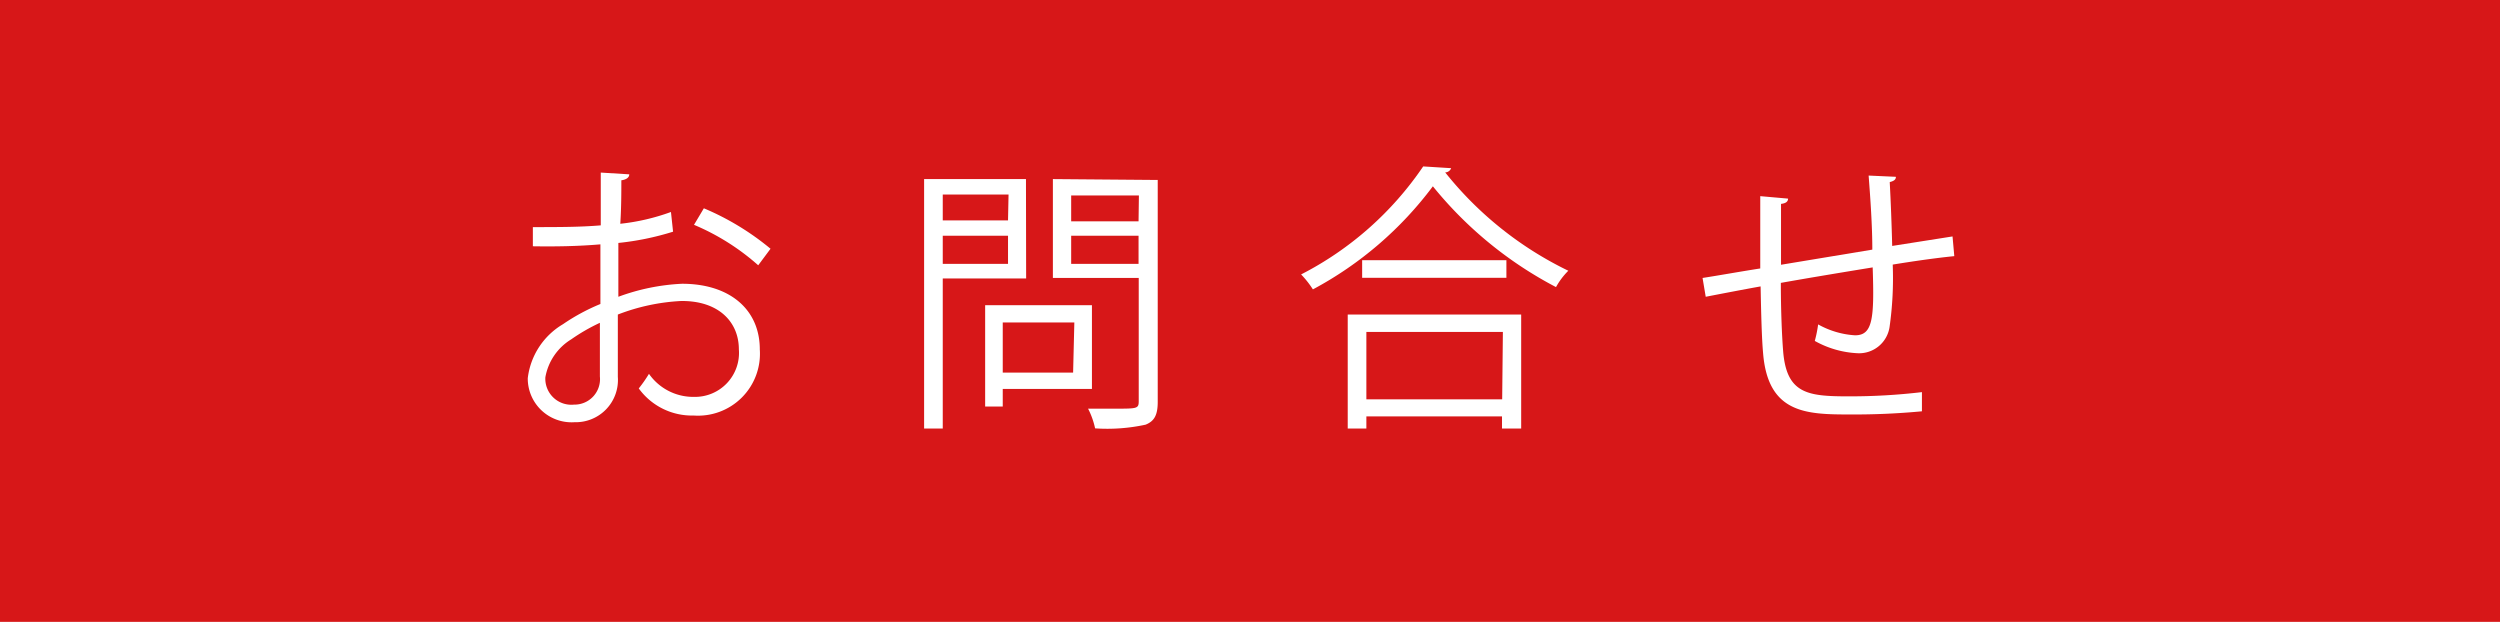<svg id="レイヤー_1" data-name="レイヤー 1" xmlns="http://www.w3.org/2000/svg" viewBox="0 0 142.11 35.35"><defs><style>.cls-1{fill:#d71718;}.cls-2{fill:#fff;}</style></defs><title>アートボード 1</title><rect class="cls-1" width="142.11" height="35.35"/><path class="cls-2" d="M38.26,13.17a15.72,15.72,0,0,1-3.11.64c0,1,0,2.13,0,3.06a12,12,0,0,1,3.62-.74c2.72,0,4.42,1.47,4.42,3.73a3.52,3.52,0,0,1-3.76,3.76,3.73,3.73,0,0,1-3.12-1.54,7.72,7.72,0,0,0,.58-.83,3.07,3.07,0,0,0,2.56,1.31A2.5,2.5,0,0,0,42,19.86c0-1.55-1.14-2.77-3.28-2.75a11.56,11.56,0,0,0-3.6.77c0,1.18,0,3.09,0,3.54A2.4,2.4,0,0,1,32.66,24,2.49,2.49,0,0,1,30,21.5a4.13,4.13,0,0,1,2-3.07,11.42,11.42,0,0,1,2.13-1.15V13.89c-1.28.11-2.56.13-3.84.11l0-1.09c1.41,0,2.69,0,3.86-.1v-3l1.62.1c0,.19-.18.3-.45.34,0,.63,0,1.57-.06,2.47a12.12,12.12,0,0,0,2.88-.67ZM34.1,21.35c0-.42,0-1.73,0-3a10.73,10.73,0,0,0-1.63.94A3.17,3.17,0,0,0,31,21.45,1.48,1.48,0,0,0,32.63,23a1.45,1.45,0,0,0,1.47-1.6Zm9-6.27a13.17,13.17,0,0,0-3.65-2.3l.56-.94a15.09,15.09,0,0,1,3.79,2.3Z"/><path class="cls-2" d="M58.33,15.83H53.59v8.53H52.53V10.18h5.79Zm-1-4.77H53.59v1.47H57.3ZM53.59,15H57.3v-1.6H53.59Zm8.48,7.11H57v1H56V17.35h6.07Zm-1-3.78H57v2.85h4Zm4.74-8.1V22.84c0,.75-.19,1.1-.69,1.3a10.27,10.27,0,0,1-2.87.21,4.48,4.48,0,0,0-.4-1.12l1.54,0c1.25,0,1.34,0,1.34-.43v-7H59.85V10.18Zm-1.07.88H60.89v1.47h3.83ZM60.89,15h3.83v-1.6H60.89Z"/><path class="cls-2" d="M82.49,9.56a.37.37,0,0,1-.34.24,20.19,20.19,0,0,0,7,5.59,4.06,4.06,0,0,0-.7.93,22.25,22.25,0,0,1-7-5.73,20.68,20.68,0,0,1-6.82,5.86,5.36,5.36,0,0,0-.67-.85A18.67,18.67,0,0,0,80.9,9.46ZM76.61,24.36V17.88h9.86v6.48H85.38v-.69H77.67v.69Zm.82-9.57h8.2v1h-8.2Zm8,4.08H77.67V22.7h7.72Z"/><path class="cls-2" d="M107.77,10.05c0,.16-.11.24-.35.3.06,1.12.11,2.43.14,3.63l3.43-.54.1,1.12c-1,.1-2.21.27-3.5.48a19.75,19.75,0,0,1-.18,3.55,1.75,1.75,0,0,1-1.79,1.49,5.49,5.49,0,0,1-2.46-.7,7,7,0,0,0,.19-.94,4.9,4.9,0,0,0,2.1.62c1,0,1.1-.94,1-3.86-1.84.3-3.76.62-5.22.88,0,1.52.06,3,.13,3.87.19,2.43,1.39,2.58,3.7,2.58a34.82,34.82,0,0,0,4.19-.24l0,1.09a41,41,0,0,1-4.1.18c-2.48,0-4.66-.06-4.93-3.5-.08-.9-.11-2.29-.14-3.78-1,.18-2.3.43-3.12.59l-.18-1.07c.85-.13,2.18-.37,3.28-.54,0-1.39,0-2.9,0-4.11l1.58.14c0,.18-.14.27-.4.3,0,1,0,2.26,0,3.46l5.19-.86c0-1.36-.11-2.91-.21-4.21Z"/></svg>
